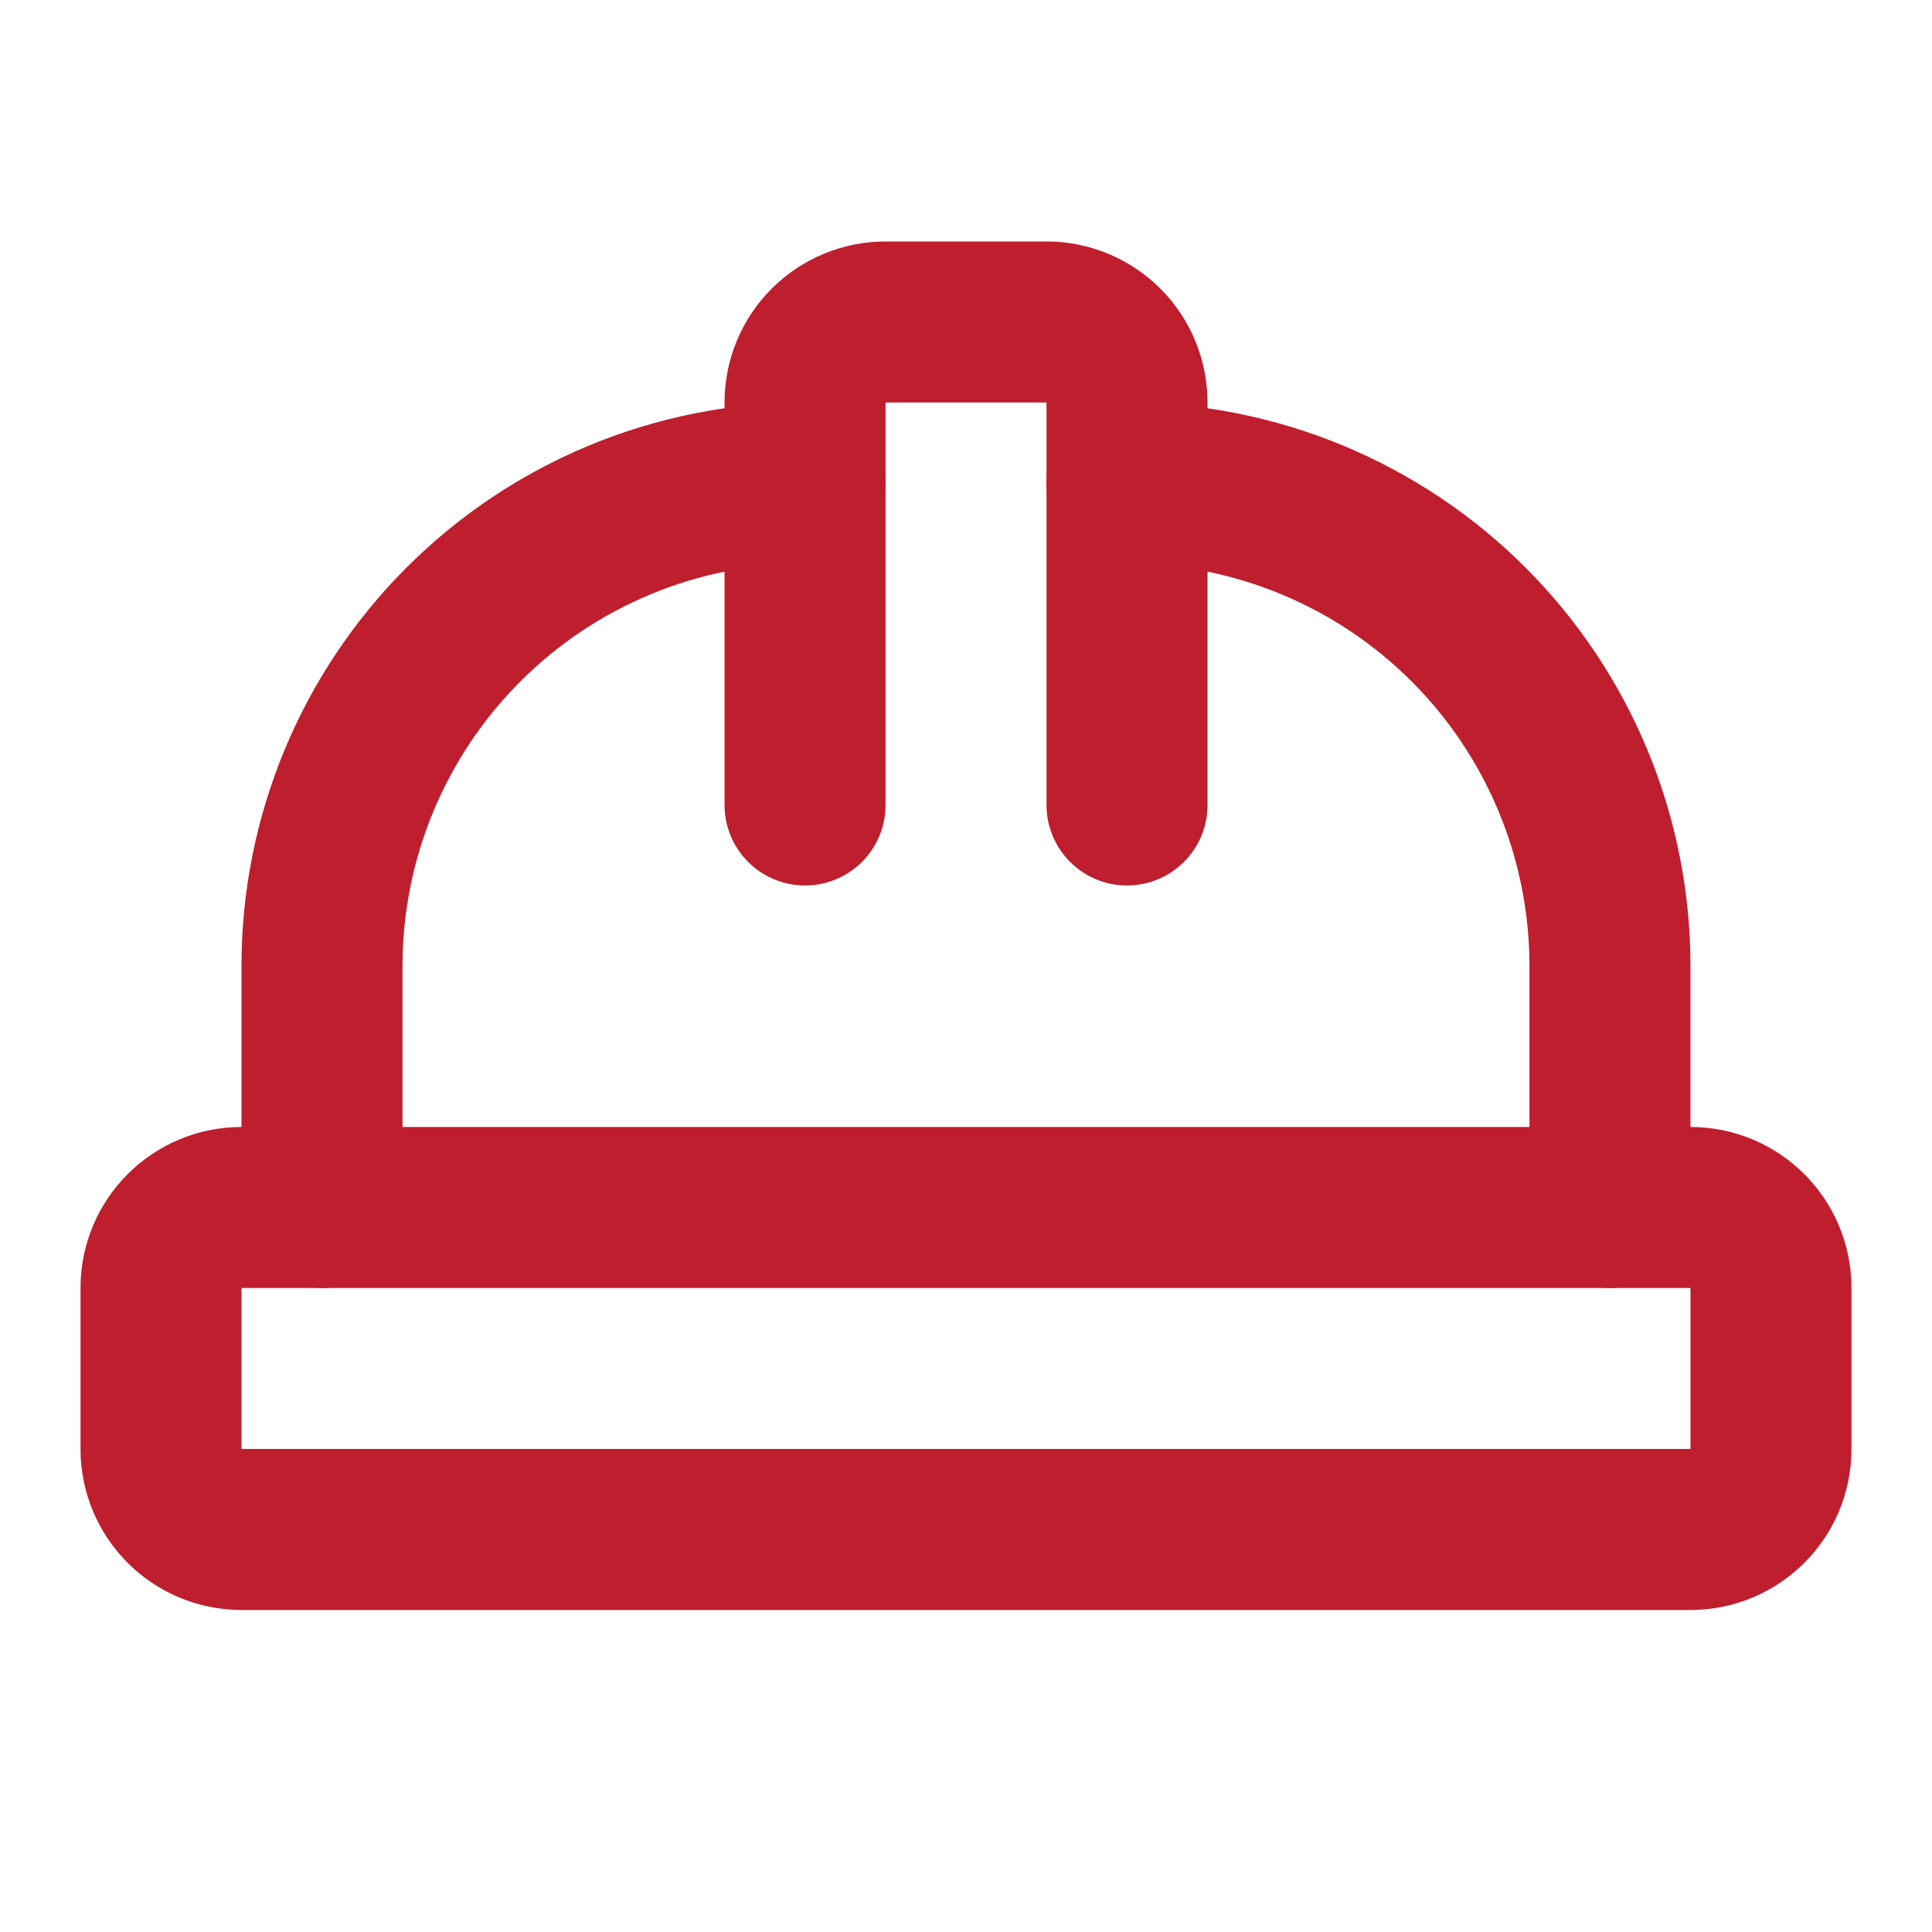 <svg width="35" height="35" viewBox="0 0 35 35" fill="none" xmlns="http://www.w3.org/2000/svg">
<path d="M14.584 14.583V7.292C14.584 6.905 14.737 6.534 15.011 6.26C15.284 5.987 15.655 5.833 16.042 5.833H18.959C19.345 5.833 19.716 5.987 19.99 6.26C20.263 6.534 20.417 6.905 20.417 7.292V14.583" stroke="#BF1E2E" stroke-width="2.917" stroke-linecap="round" stroke-linejoin="round"/>
<path d="M20.416 8.75C22.737 8.75 24.963 9.672 26.604 11.313C28.245 12.954 29.166 15.179 29.166 17.5V21.875" stroke="#BF1E2E" stroke-width="2.917" stroke-linecap="round" stroke-linejoin="round"/>
<path d="M5.833 21.875V17.5C5.833 15.179 6.755 12.954 8.396 11.313C10.037 9.672 12.263 8.75 14.584 8.75" stroke="#BF1E2E" stroke-width="2.917" stroke-linecap="round" stroke-linejoin="round"/>
<path d="M30.625 21.875H4.375C3.569 21.875 2.917 22.528 2.917 23.333V26.25C2.917 27.055 3.569 27.708 4.375 27.708H30.625C31.43 27.708 32.083 27.055 32.083 26.25V23.333C32.083 22.528 31.43 21.875 30.625 21.875Z" stroke="#BF1E2E" stroke-width="2.917" stroke-linecap="round" stroke-linejoin="round"/>
</svg>
